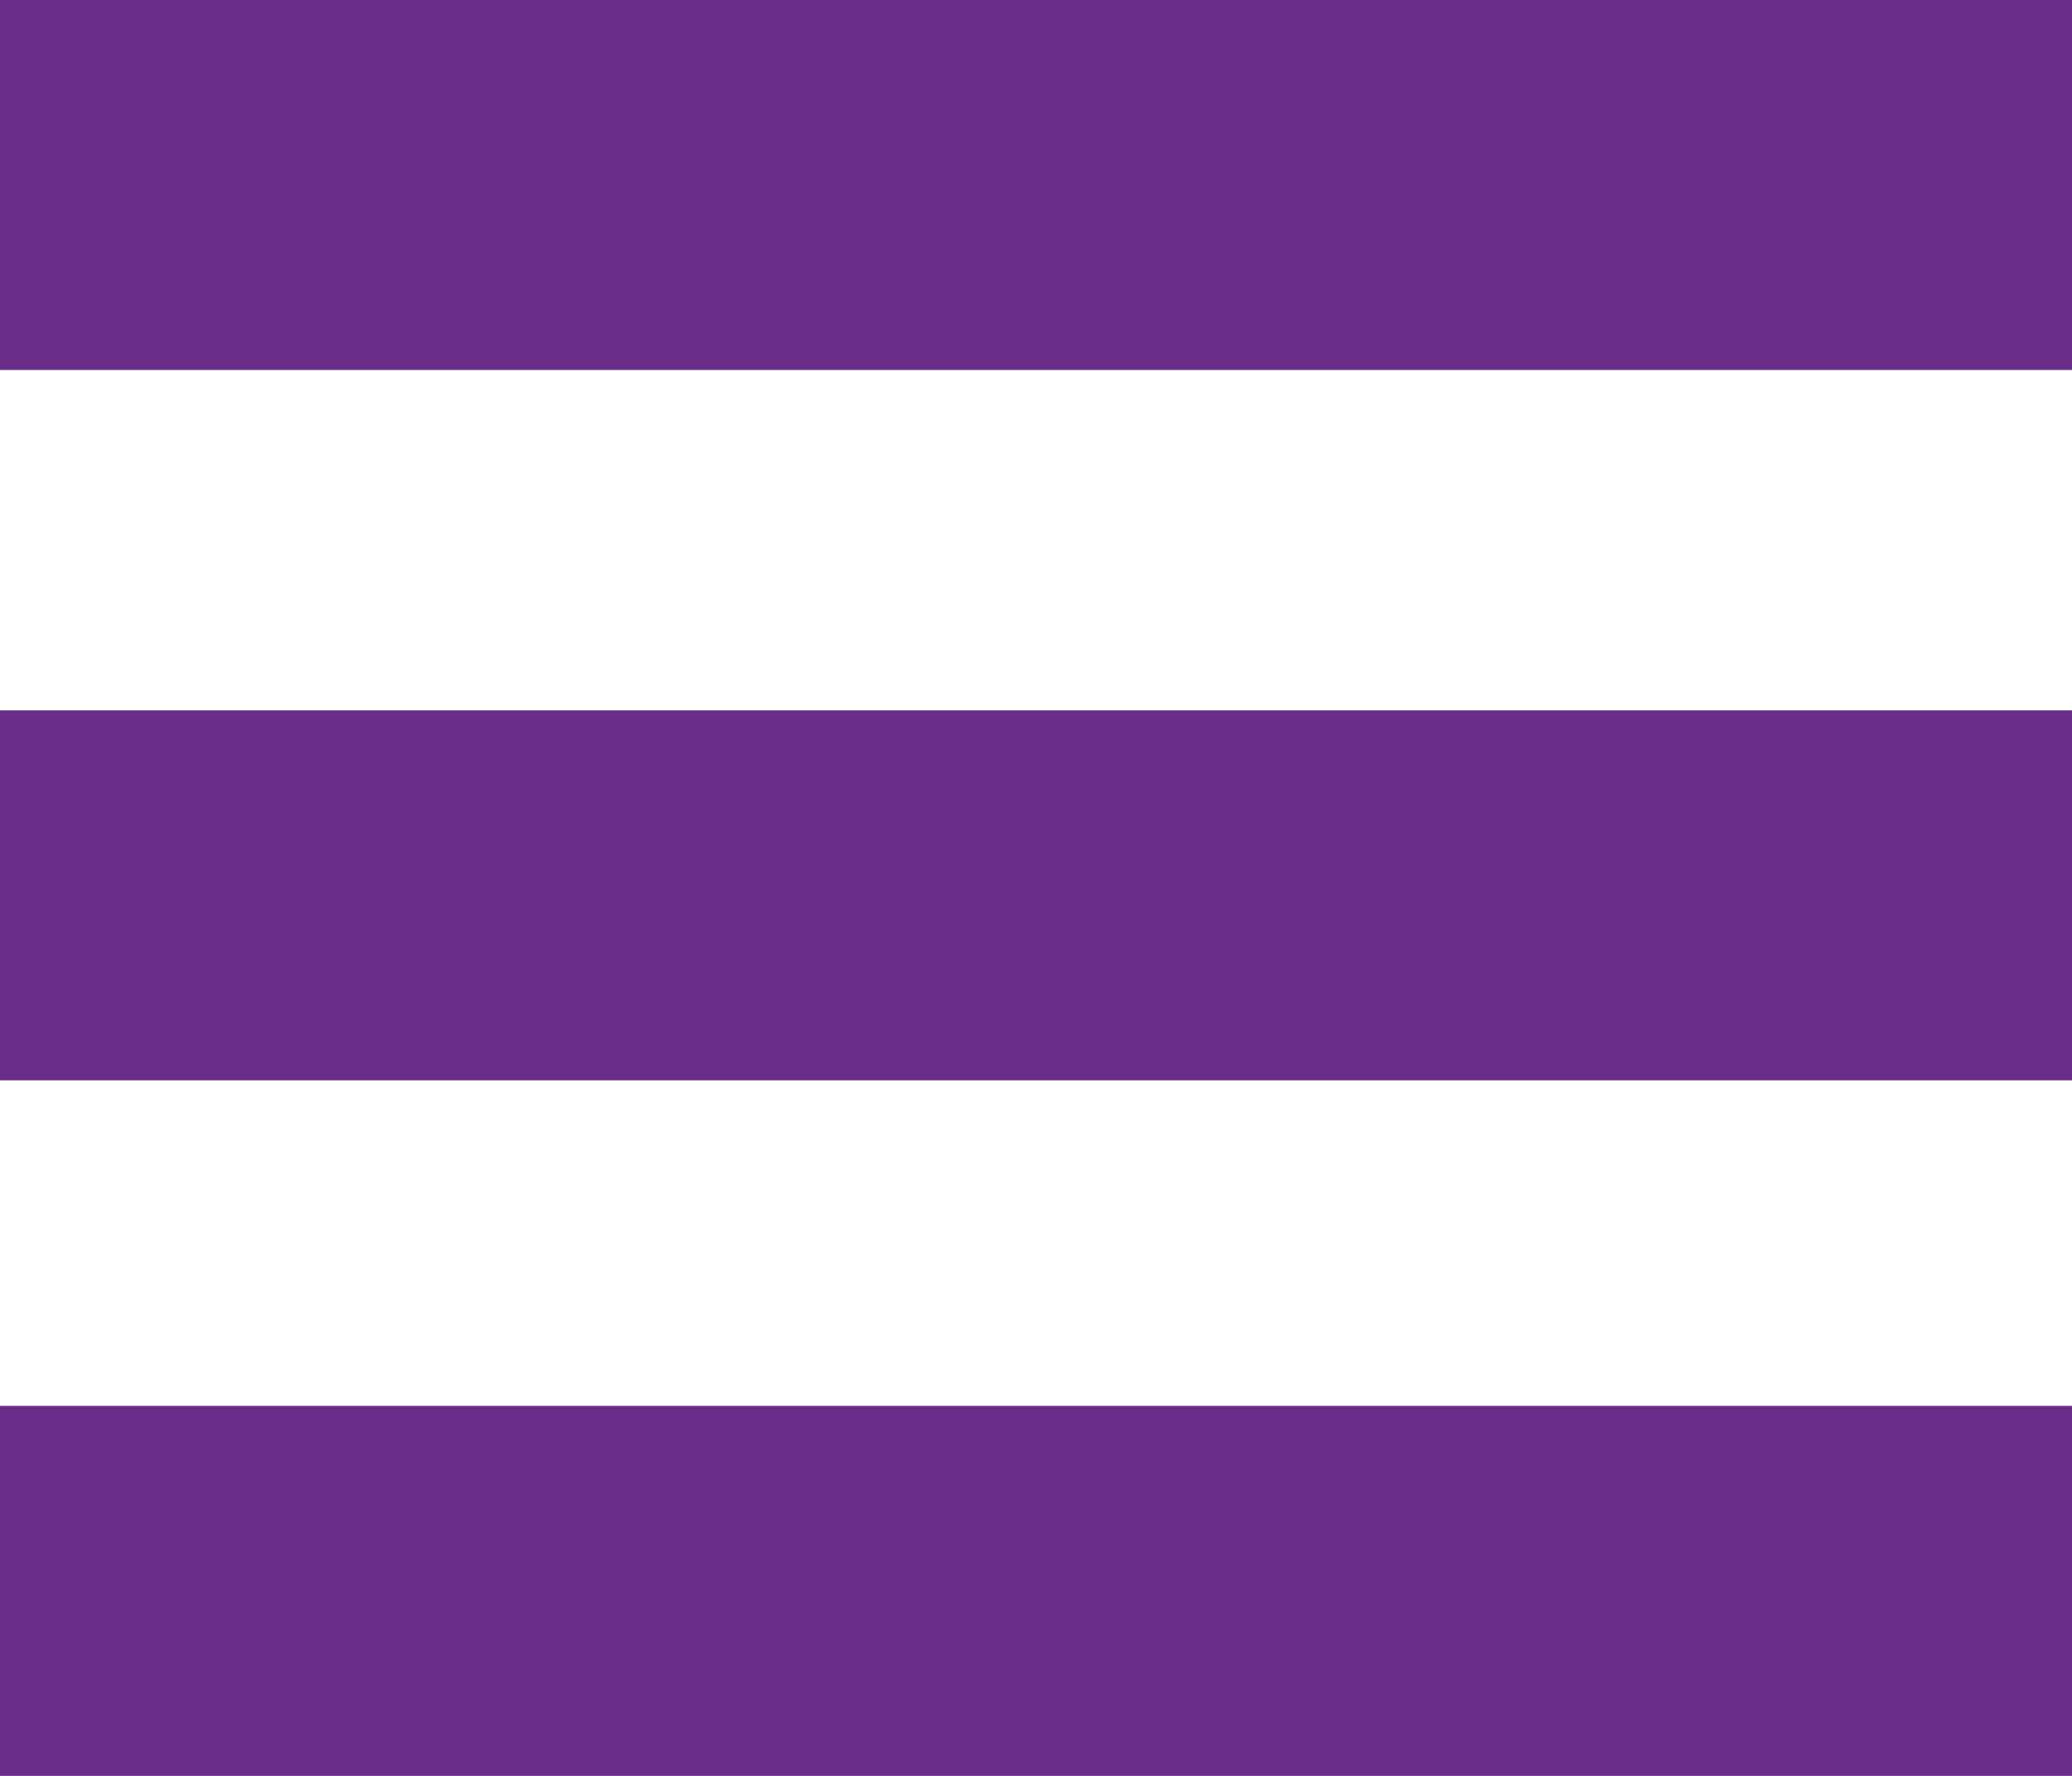 <?xml version="1.0" encoding="utf-8"?>
<!-- Generator: Adobe Illustrator 26.0.3, SVG Export Plug-In . SVG Version: 6.00 Build 0)  -->
<svg version="1.1" id="Layer_1_1636899429500" xmlns="http://www.w3.org/2000/svg" xmlns:xlink="http://www.w3.org/1999/xlink"
	 x="0px" y="0px" viewBox="0 0 14 12" style="enable-background:new 0 0 14 12;" xml:space="preserve">
<style type="text/css">
	.st0{fill:#6B2D8A;}
</style>
<rect class="st0" width="14" height="2.5"/>
<rect y="4.8" class="st0" width="14" height="2.5"/>
<rect y="9.5" class="st0" width="14" height="2.5"/>
</svg>
